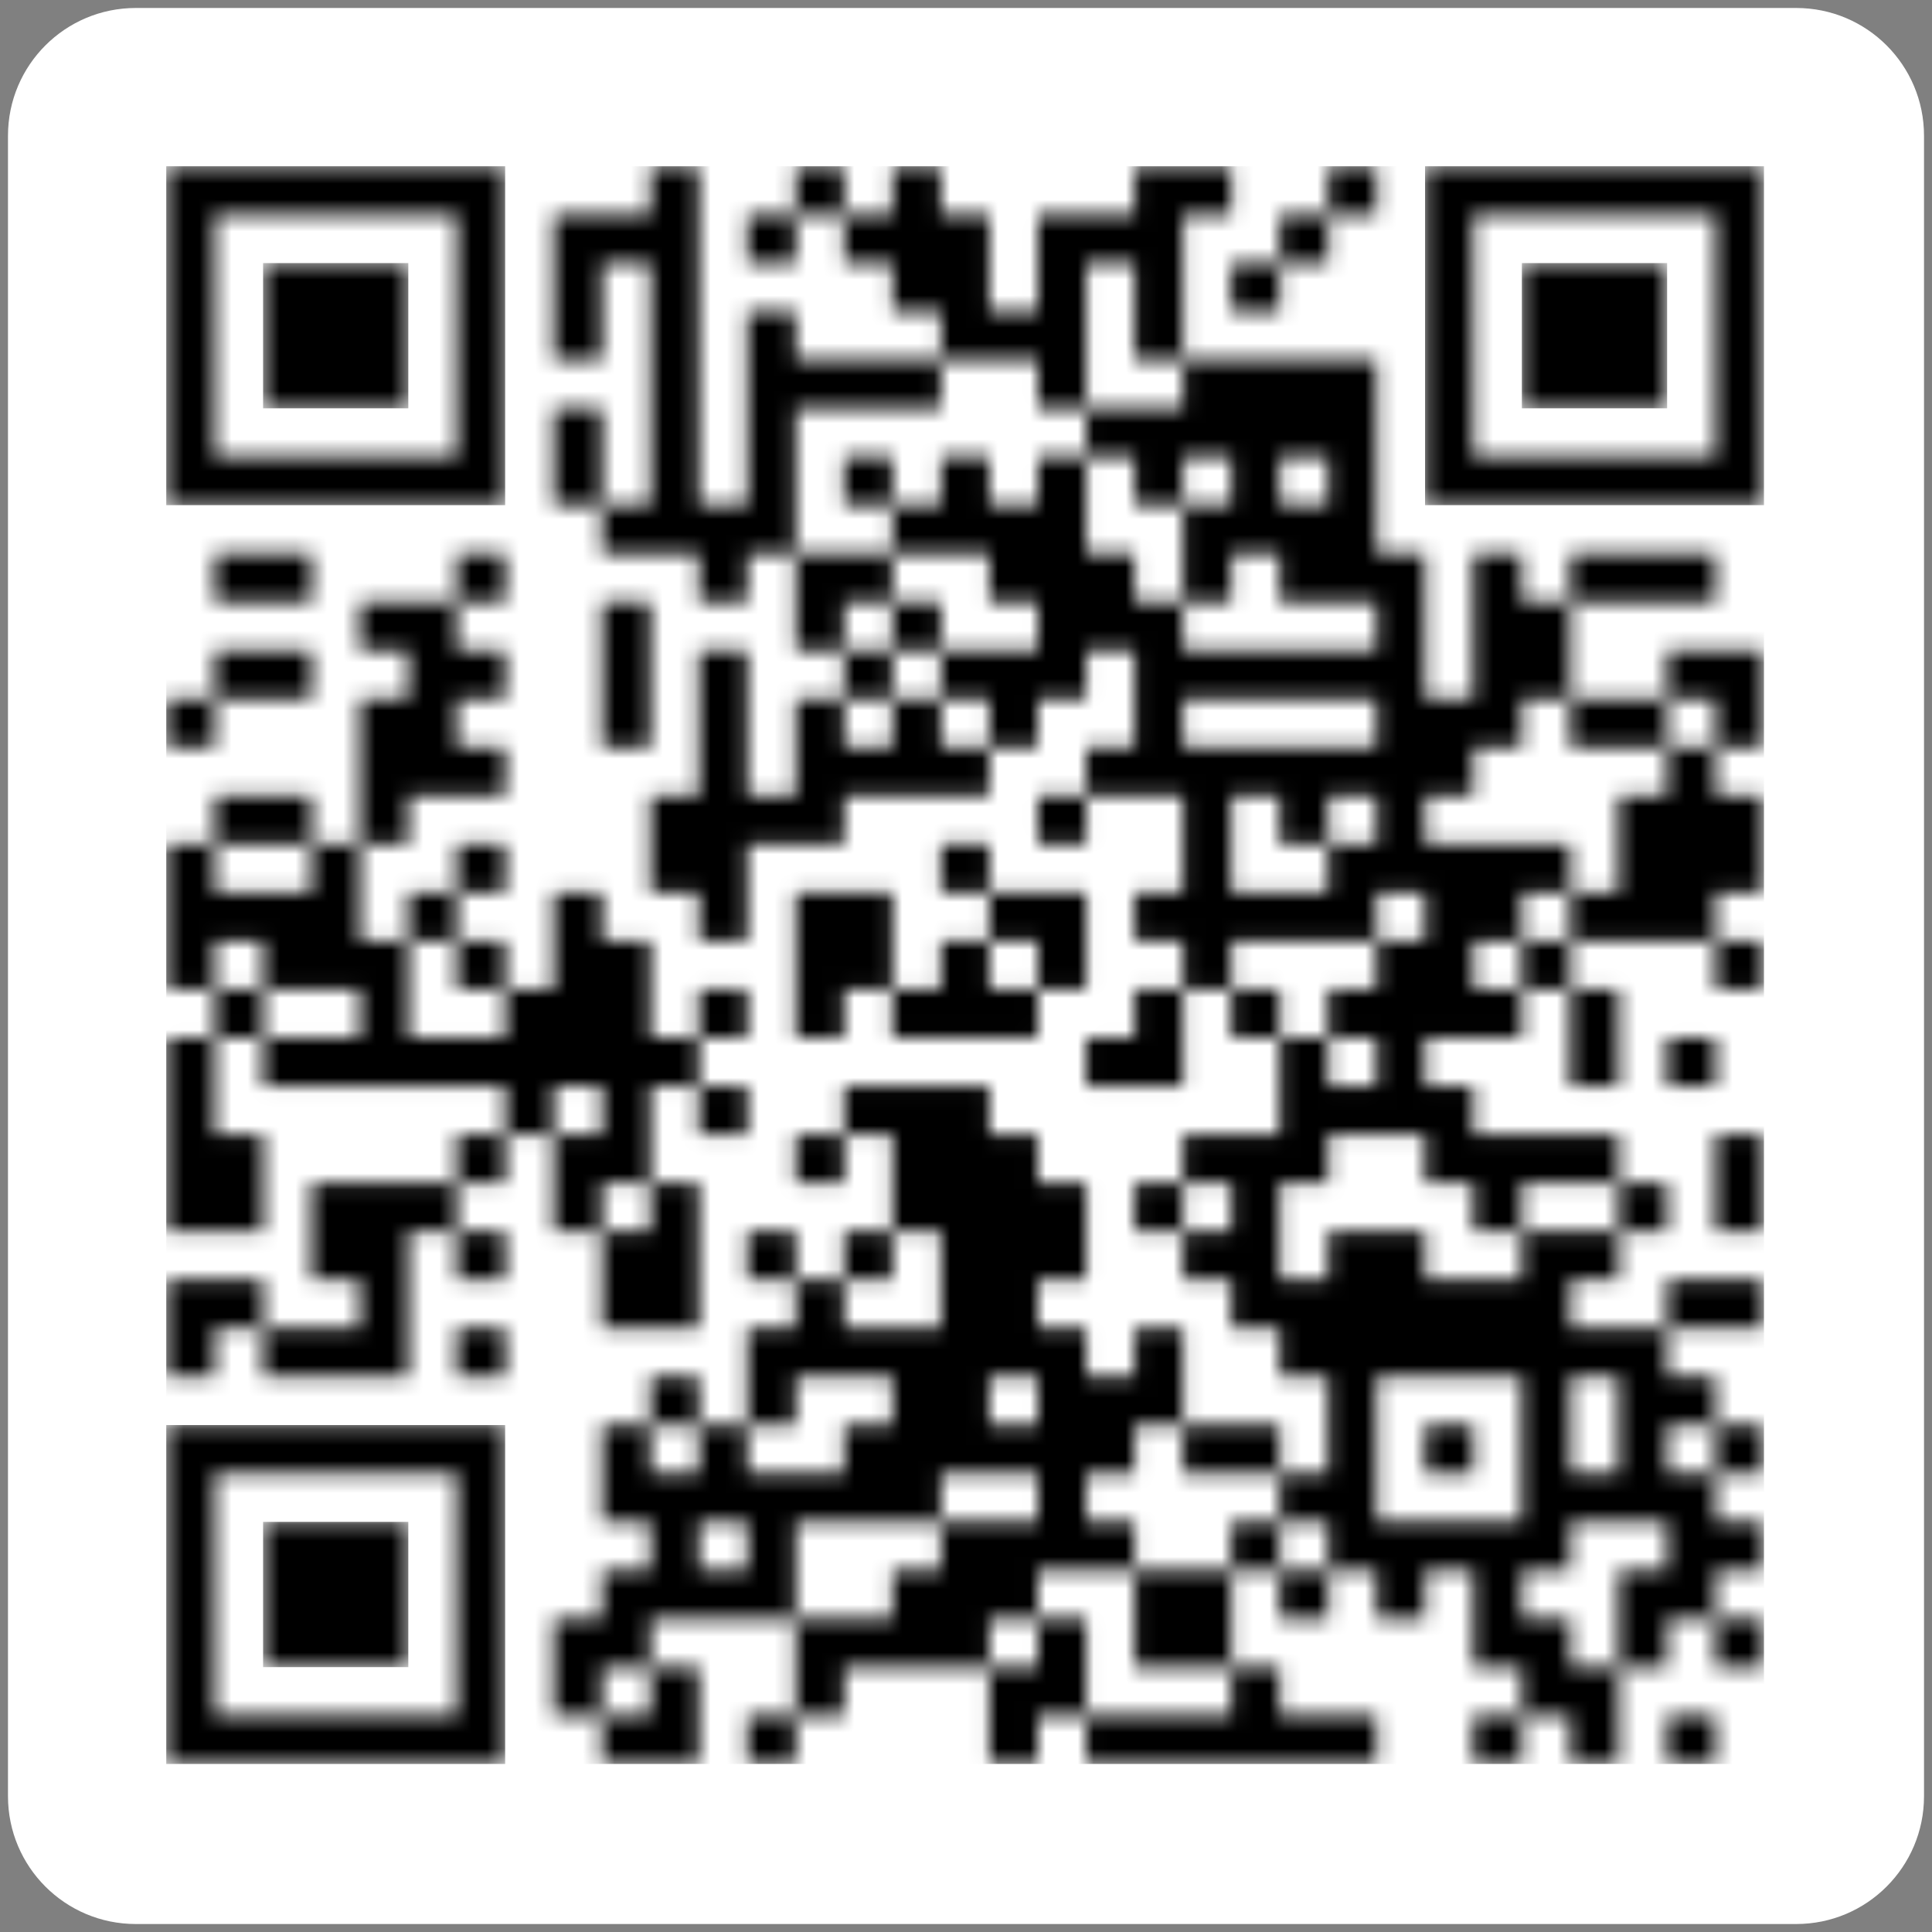 <svg width="121" height="121" viewBox="0 0 121 121" fill="none" xmlns="http://www.w3.org/2000/svg">
<rect x="0" y="0" width="121" height="121" fill="#808080" stroke="none"/>
<g id="QR-COMERZA" clip-path="url(#clip0_86_1121)">
<path id="Frame Background" d="M8.5 0.5C4.082 0.5 0.5 4.082 0.5 8.5V112.5C0.5 116.918 4.082 120.5 8.5 120.5H112.5C116.918 120.5 120.5 116.918 120.5 112.5V8.5C120.5 4.082 116.918 0.5 112.5 0.5H8.5Z" fill="white"/>
<g id="COMERZA - Onboarding Digital 1" clip-path="url(#clip1_86_1121)">
<path id="Vector" d="M3 3H118V118H3V3Z" fill="white"/>
<g id="Clip path group">
<mask id="mask0_86_1121" style="mask-type:luminance" maskUnits="userSpaceOnUse" x="10" y="10" width="101" height="101">
<g id="a">
<path id="Vector_2" d="M10.412 43.767H13.444V46.799H10.412V43.767ZM10.412 52.863H13.444V55.895H10.412V52.863ZM10.412 55.895H13.444V58.928H10.412V55.895ZM10.412 58.928H13.444V61.96H10.412V58.928ZM10.412 64.992H13.444V68.024H10.412V64.992ZM10.412 68.024H13.444V71.057H10.412V68.024ZM10.412 71.057H13.444V74.089H10.412V71.057ZM10.412 74.089H13.444V77.121H10.412V74.089ZM10.412 80.153H13.444V83.186H10.412V80.153ZM10.412 83.186H13.444V86.218H10.412V83.186ZM13.444 34.67H16.477V37.702H13.444V34.67ZM13.444 40.734H16.477V43.767H13.444V40.734ZM13.444 49.831H16.477V52.863H13.444V49.831ZM13.444 55.895H16.477V58.928H13.444V55.895ZM13.444 61.96H16.477V64.992H13.444V61.96ZM13.444 71.057H16.477V74.089H13.444V71.057ZM13.444 74.089H16.477V77.121H13.444V74.089ZM13.444 80.153H16.477V83.186H13.444V80.153ZM16.477 34.67H19.509V37.702H16.477V34.67ZM16.477 40.734H19.509V43.767H16.477V40.734ZM16.477 49.831H19.509V52.863H16.477V49.831ZM16.477 55.895H19.509V58.928H16.477V55.895ZM16.477 58.928H19.509V61.96H16.477V58.928ZM16.477 64.992H19.509V68.024H16.477V64.992ZM16.477 83.186H19.509V86.218H16.477V83.186ZM19.509 52.863H22.541V55.895H19.509V52.863ZM19.509 55.895H22.541V58.928H19.509V55.895ZM19.509 58.928H22.541V61.96H19.509V58.928ZM19.509 64.992H22.541V68.024H19.509V64.992ZM19.509 74.089H22.541V77.121H19.509V74.089ZM19.509 77.121H22.541V80.153H19.509V77.121ZM19.509 83.186H22.541V86.218H19.509V83.186ZM22.541 37.702H25.573V40.734H22.541V37.702ZM22.541 43.767H25.573V46.799H22.541V43.767ZM22.541 46.799H25.573V49.831H22.541V46.799ZM22.541 49.831H25.573V52.863H22.541V49.831ZM22.541 58.928H25.573V61.96H22.541V58.928ZM22.541 61.96H25.573V64.992H22.541V61.96ZM22.541 64.992H25.573V68.024H22.541V64.992ZM22.541 74.089H25.573V77.121H22.541V74.089ZM22.541 77.121H25.573V80.153H22.541V77.121ZM22.541 80.153H25.573V83.186H22.541V80.153ZM22.541 83.186H25.573V86.218H22.541V83.186ZM25.573 37.702H28.605V40.734H25.573V37.702ZM25.573 40.734H28.605V43.767H25.573V40.734ZM25.573 43.767H28.605V46.799H25.573V43.767ZM25.573 46.799H28.605V49.831H25.573V46.799ZM25.573 55.895H28.605V58.928H25.573V55.895ZM25.573 64.992H28.605V68.024H25.573V64.992ZM25.573 74.089H28.605V77.121H25.573V74.089ZM28.605 34.67H31.638V37.702H28.605V34.67ZM28.605 40.734H31.638V43.767H28.605V40.734ZM28.605 46.799H31.638V49.831H28.605V46.799ZM28.605 52.863H31.638V55.895H28.605V52.863ZM28.605 58.928H31.638V61.96H28.605V58.928ZM28.605 64.992H31.638V68.024H28.605V64.992ZM28.605 71.057H31.638V74.089H28.605V71.057ZM28.605 77.121H31.638V80.153H28.605V77.121ZM28.605 83.186H31.638V86.218H28.605V83.186ZM31.638 61.96H34.67V64.992H31.638V61.96ZM31.638 64.992H34.67V68.024H31.638V64.992ZM31.638 68.024H34.67V71.057H31.638V68.024ZM34.67 13.444H37.702V16.477H34.67V13.444ZM34.67 16.477H37.702V19.509H34.67V16.477ZM34.67 19.509H37.702V22.541H34.67V19.509ZM34.67 25.573H37.702V28.605H34.67V25.573ZM34.67 28.605H37.702V31.638H34.67V28.605ZM34.67 55.895H37.702V58.928H34.67V55.895ZM34.67 58.928H37.702V61.96H34.67V58.928ZM34.67 61.96H37.702V64.992H34.67V61.96ZM34.67 64.992H37.702V68.024H34.67V64.992ZM34.67 71.057H37.702V74.089H34.67V71.057ZM34.67 74.089H37.702V77.121H34.67V74.089ZM34.67 101.379H37.702V104.411H34.67V101.379ZM34.67 104.411H37.702V107.443H34.67V104.411ZM37.702 13.444H40.734V16.477H37.702V13.444ZM37.702 31.638H40.734V34.67H37.702V31.638ZM37.702 37.702H40.734V40.734H37.702V37.702ZM37.702 40.734H40.734V43.767H37.702V40.734ZM37.702 43.767H40.734V46.799H37.702V43.767ZM37.702 58.928H40.734V61.96H37.702V58.928ZM37.702 61.96H40.734V64.992H37.702V61.96ZM37.702 64.992H40.734V68.024H37.702V64.992ZM37.702 68.024H40.734V71.057H37.702V68.024ZM37.702 71.057H40.734V74.089H37.702V71.057ZM37.702 77.121H40.734V80.153H37.702V77.121ZM37.702 80.153H40.734V83.186H37.702V80.153ZM37.702 89.25H40.734V92.282H37.702V89.25ZM37.702 92.282H40.734V95.314H37.702V92.282ZM37.702 98.347H40.734V101.379H37.702V98.347ZM37.702 101.379H40.734V104.411H37.702V101.379ZM37.702 107.443H40.734V110.476H37.702V107.443ZM40.734 10.412H43.767V13.444H40.734V10.412ZM40.734 13.444H43.767V16.477H40.734V13.444ZM40.734 16.477H43.767V19.509H40.734V16.477ZM40.734 19.509H43.767V22.541H40.734V19.509ZM40.734 22.541H43.767V25.573H40.734V22.541ZM40.734 25.573H43.767V28.605H40.734V25.573ZM40.734 28.605H43.767V31.638H40.734V28.605ZM40.734 31.638H43.767V34.67H40.734V31.638ZM40.734 49.831H43.767V52.863H40.734V49.831ZM40.734 52.863H43.767V55.895H40.734V52.863ZM40.734 64.992H43.767V68.024H40.734V64.992ZM40.734 74.089H43.767V77.121H40.734V74.089ZM40.734 77.121H43.767V80.153H40.734V77.121ZM40.734 80.153H43.767V83.186H40.734V80.153ZM40.734 86.218H43.767V89.25H40.734V86.218ZM40.734 92.282H43.767V95.314H40.734V92.282ZM40.734 95.314H43.767V98.347H40.734V95.314ZM40.734 98.347H43.767V101.379H40.734V98.347ZM40.734 104.411H43.767V107.443H40.734V104.411ZM40.734 107.443H43.767V110.476H40.734V107.443ZM43.767 31.638H46.799V34.67H43.767V31.638ZM43.767 34.67H46.799V37.702H43.767V34.67ZM43.767 40.734H46.799V43.767H43.767V40.734ZM43.767 43.767H46.799V46.799H43.767V43.767ZM43.767 46.799H46.799V49.831H43.767V46.799ZM43.767 49.831H46.799V52.863H43.767V49.831ZM43.767 52.863H46.799V55.895H43.767V52.863ZM43.767 55.895H46.799V58.928H43.767V55.895ZM43.767 61.96H46.799V64.992H43.767V61.96ZM43.767 68.024H46.799V71.057H43.767V68.024ZM43.767 89.25H46.799V92.282H43.767V89.25ZM43.767 92.282H46.799V95.314H43.767V92.282ZM43.767 98.347H46.799V101.379H43.767V98.347ZM46.799 13.444H49.831V16.477H46.799V13.444ZM46.799 19.509H49.831V22.541H46.799V19.509ZM46.799 22.541H49.831V25.573H46.799V22.541ZM46.799 25.573H49.831V28.605H46.799V25.573ZM46.799 28.605H49.831V31.638H46.799V28.605ZM46.799 31.638H49.831V34.67H46.799V31.638ZM46.799 49.831H49.831V52.863H46.799V49.831ZM46.799 77.121H49.831V80.153H46.799V77.121ZM46.799 83.186H49.831V86.218H46.799V83.186ZM46.799 86.218H49.831V89.25H46.799V86.218ZM46.799 92.282H49.831V95.314H46.799V92.282ZM46.799 95.314H49.831V98.347H46.799V95.314ZM46.799 98.347H49.831V101.379H46.799V98.347ZM46.799 107.443H49.831V110.476H46.799V107.443ZM49.831 10.412H52.863V13.444H49.831V10.412ZM49.831 22.541H52.863V25.573H49.831V22.541ZM49.831 34.67H52.863V37.702H49.831V34.67ZM49.831 37.702H52.863V40.734H49.831V37.702ZM49.831 43.767H52.863V46.799H49.831V43.767ZM49.831 46.799H52.863V49.831H49.831V46.799ZM49.831 49.831H52.863V52.863H49.831V49.831ZM49.831 55.895H52.863V58.928H49.831V55.895ZM49.831 58.928H52.863V61.96H49.831V58.928ZM49.831 61.96H52.863V64.992H49.831V61.96ZM49.831 71.057H52.863V74.089H49.831V71.057ZM49.831 80.153H52.863V83.186H49.831V80.153ZM49.831 83.186H52.863V86.218H49.831V83.186ZM49.831 92.282H52.863V95.314H49.831V92.282ZM49.831 101.379H52.863V104.411H49.831V101.379ZM49.831 104.411H52.863V107.443H49.831V104.411ZM52.863 13.444H55.895V16.477H52.863V13.444ZM52.863 22.541H55.895V25.573H52.863V22.541ZM52.863 28.605H55.895V31.638H52.863V28.605ZM52.863 34.67H55.895V37.702H52.863V34.67ZM52.863 40.734H55.895V43.767H52.863V40.734ZM52.863 46.799H55.895V49.831H52.863V46.799ZM52.863 55.895H55.895V58.928H52.863V55.895ZM52.863 58.928H55.895V61.96H52.863V58.928ZM52.863 68.024H55.895V71.057H52.863V68.024ZM52.863 77.121H55.895V80.153H52.863V77.121ZM52.863 83.186H55.895V86.218H52.863V83.186ZM52.863 89.25H55.895V92.282H52.863V89.25ZM52.863 92.282H55.895V95.314H52.863V92.282ZM52.863 101.379H55.895V104.411H52.863V101.379ZM55.895 10.412H58.928V13.444H55.895V10.412ZM55.895 13.444H58.928V16.477H55.895V13.444ZM55.895 16.477H58.928V19.509H55.895V16.477ZM55.895 22.541H58.928V25.573H55.895V22.541ZM55.895 31.638H58.928V34.67H55.895V31.638ZM55.895 37.702H58.928V40.734H55.895V37.702ZM55.895 43.767H58.928V46.799H55.895V43.767ZM55.895 46.799H58.928V49.831H55.895V46.799ZM55.895 61.96H58.928V64.992H55.895V61.96ZM55.895 68.024H58.928V71.057H55.895V68.024ZM55.895 71.057H58.928V74.089H55.895V71.057ZM55.895 74.089H58.928V77.121H55.895V74.089ZM55.895 83.186H58.928V86.218H55.895V83.186ZM55.895 86.218H58.928V89.25H55.895V86.218ZM55.895 89.25H58.928V92.282H55.895V89.25ZM55.895 92.282H58.928V95.314H55.895V92.282ZM55.895 98.347H58.928V101.379H55.895V98.347ZM55.895 101.379H58.928V104.411H55.895V101.379ZM58.928 13.444H61.96V16.477H58.928V13.444ZM58.928 16.477H61.96V19.509H58.928V16.477ZM58.928 19.509H61.96V22.541H58.928V19.509ZM58.928 28.605H61.96V31.638H58.928V28.605ZM58.928 31.638H61.96V34.67H58.928V31.638ZM58.928 40.734H61.96V43.767H58.928V40.734ZM58.928 46.799H61.96V49.831H58.928V46.799ZM58.928 52.863H61.96V55.895H58.928V52.863ZM58.928 58.928H61.96V61.96H58.928V58.928ZM58.928 61.96H61.96V64.992H58.928V61.96ZM58.928 68.024H61.96V71.057H58.928V68.024ZM58.928 71.057H61.96V74.089H58.928V71.057ZM58.928 74.089H61.96V77.121H58.928V74.089ZM58.928 77.121H61.96V80.153H58.928V77.121ZM58.928 80.153H61.96V83.186H58.928V80.153ZM58.928 83.186H61.96V86.218H58.928V83.186ZM58.928 86.218H61.96V89.25H58.928V86.218ZM58.928 89.25H61.96V92.282H58.928V89.25ZM58.928 95.314H61.96V98.347H58.928V95.314ZM58.928 98.347H61.96V101.379H58.928V98.347ZM58.928 101.379H61.96V104.411H58.928V101.379ZM61.96 19.509H64.992V22.541H61.96V19.509ZM61.96 31.638H64.992V34.67H61.96V31.638ZM61.96 34.67H64.992V37.702H61.96V34.67ZM61.96 40.734H64.992V43.767H61.96V40.734ZM61.96 43.767H64.992V46.799H61.96V43.767ZM61.96 55.895H64.992V58.928H61.96V55.895ZM61.96 61.96H64.992V64.992H61.96V61.96ZM61.96 71.057H64.992V74.089H61.96V71.057ZM61.96 74.089H64.992V77.121H61.96V74.089ZM61.96 77.121H64.992V80.153H61.96V77.121ZM61.96 80.153H64.992V83.186H61.96V80.153ZM61.96 83.186H64.992V86.218H61.96V83.186ZM61.96 89.25H64.992V92.282H61.96V89.25ZM61.96 95.314H64.992V98.347H61.96V95.314ZM61.96 98.347H64.992V101.379H61.96V98.347ZM61.96 104.411H64.992V107.443H61.96V104.411ZM61.96 107.443H64.992V110.476H61.96V107.443ZM64.992 13.444H68.024V16.477H64.992V13.444ZM64.992 16.477H68.024V19.509H64.992V16.477ZM64.992 19.509H68.024V22.541H64.992V19.509ZM64.992 22.541H68.024V25.573H64.992V22.541ZM64.992 28.605H68.024V31.638H64.992V28.605ZM64.992 31.638H68.024V34.67H64.992V31.638ZM64.992 34.67H68.024V37.702H64.992V34.67ZM64.992 37.702H68.024V40.734H64.992V37.702ZM64.992 40.734H68.024V43.767H64.992V40.734ZM64.992 49.831H68.024V52.863H64.992V49.831ZM64.992 55.895H68.024V58.928H64.992V55.895ZM64.992 58.928H68.024V61.96H64.992V58.928ZM64.992 74.089H68.024V77.121H64.992V74.089ZM64.992 77.121H68.024V80.153H64.992V77.121ZM64.992 83.186H68.024V86.218H64.992V83.186ZM64.992 86.218H68.024V89.25H64.992V86.218ZM64.992 89.25H68.024V92.282H64.992V89.25ZM64.992 92.282H68.024V95.314H64.992V92.282ZM64.992 95.314H68.024V98.347H64.992V95.314ZM64.992 101.379H68.024V104.411H64.992V101.379ZM64.992 104.411H68.024V107.443H64.992V104.411ZM68.024 13.444H71.057V16.477H68.024V13.444ZM68.024 25.573H71.057V28.605H68.024V25.573ZM68.024 34.67H71.057V37.702H68.024V34.67ZM68.024 37.702H71.057V40.734H68.024V37.702ZM68.024 46.799H71.057V49.831H68.024V46.799ZM68.024 64.992H71.057V68.024H68.024V64.992ZM68.024 86.218H71.057V89.25H68.024V86.218ZM68.024 89.25H71.057V92.282H68.024V89.25ZM68.024 95.314H71.057V98.347H68.024V95.314ZM68.024 107.443H71.057V110.476H68.024V107.443ZM71.057 10.412H74.089V13.444H71.057V10.412ZM71.057 13.444H74.089V16.477H71.057V13.444ZM71.057 16.477H74.089V19.509H71.057V16.477ZM71.057 19.509H74.089V22.541H71.057V19.509ZM71.057 25.573H74.089V28.605H71.057V25.573ZM71.057 28.605H74.089V31.638H71.057V28.605ZM71.057 37.702H74.089V40.734H71.057V37.702ZM71.057 40.734H74.089V43.767H71.057V40.734ZM71.057 43.767H74.089V46.799H71.057V43.767ZM71.057 46.799H74.089V49.831H71.057V46.799ZM71.057 55.895H74.089V58.928H71.057V55.895ZM71.057 61.96H74.089V64.992H71.057V61.96ZM71.057 64.992H74.089V68.024H71.057V64.992ZM71.057 74.089H74.089V77.121H71.057V74.089ZM71.057 83.186H74.089V86.218H71.057V83.186ZM71.057 86.218H74.089V89.25H71.057V86.218ZM71.057 98.347H74.089V101.379H71.057V98.347ZM71.057 101.379H74.089V104.411H71.057V101.379ZM71.057 107.443H74.089V110.476H71.057V107.443ZM74.089 10.412H77.121V13.444H74.089V10.412ZM74.089 22.541H77.121V25.573H74.089V22.541ZM74.089 25.573H77.121V28.605H74.089V25.573ZM74.089 31.638H77.121V34.67H74.089V31.638ZM74.089 34.67H77.121V37.702H74.089V34.67ZM74.089 40.734H77.121V43.767H74.089V40.734ZM74.089 46.799H77.121V49.831H74.089V46.799ZM74.089 49.831H77.121V52.863H74.089V49.831ZM74.089 52.863H77.121V55.895H74.089V52.863ZM74.089 55.895H77.121V58.928H74.089V55.895ZM74.089 58.928H77.121V61.96H74.089V58.928ZM74.089 71.057H77.121V74.089H74.089V71.057ZM74.089 77.121H77.121V80.153H74.089V77.121ZM74.089 89.25H77.121V92.282H74.089V89.25ZM74.089 98.347H77.121V101.379H74.089V98.347ZM74.089 101.379H77.121V104.411H74.089V101.379ZM74.089 107.443H77.121V110.476H74.089V107.443ZM77.121 16.477H80.153V19.509H77.121V16.477ZM77.121 22.541H80.153V25.573H77.121V22.541ZM77.121 25.573H80.153V28.605H77.121V25.573ZM77.121 28.605H80.153V31.638H77.121V28.605ZM77.121 31.638H80.153V34.67H77.121V31.638ZM77.121 40.734H80.153V43.767H77.121V40.734ZM77.121 46.799H80.153V49.831H77.121V46.799ZM77.121 55.895H80.153V58.928H77.121V55.895ZM77.121 61.96H80.153V64.992H77.121V61.96ZM77.121 71.057H80.153V74.089H77.121V71.057ZM77.121 74.089H80.153V77.121H77.121V74.089ZM77.121 77.121H80.153V80.153H77.121V77.121ZM77.121 80.153H80.153V83.186H77.121V80.153ZM77.121 89.25H80.153V92.282H77.121V89.25ZM77.121 95.314H80.153V98.347H77.121V95.314ZM77.121 104.411H80.153V107.443H77.121V104.411ZM77.121 107.443H80.153V110.476H77.121V107.443ZM80.153 13.444H83.186V16.477H80.153V13.444ZM80.153 22.541H83.186V25.573H80.153V22.541ZM80.153 25.573H83.186V28.605H80.153V25.573ZM80.153 31.638H83.186V34.67H80.153V31.638ZM80.153 34.67H83.186V37.702H80.153V34.67ZM80.153 40.734H83.186V43.767H80.153V40.734ZM80.153 46.799H83.186V49.831H80.153V46.799ZM80.153 49.831H83.186V52.863H80.153V49.831ZM80.153 55.895H83.186V58.928H80.153V55.895ZM80.153 64.992H83.186V68.024H80.153V64.992ZM80.153 68.024H83.186V71.057H80.153V68.024ZM80.153 71.057H83.186V74.089H80.153V71.057ZM80.153 80.153H83.186V83.186H80.153V80.153ZM80.153 83.186H83.186V86.218H80.153V83.186ZM80.153 92.282H83.186V95.314H80.153V92.282ZM80.153 98.347H83.186V101.379H80.153V98.347ZM80.153 107.443H83.186V110.476H80.153V107.443ZM83.186 10.412H86.218V13.444H83.186V10.412ZM83.186 22.541H86.218V25.573H83.186V22.541ZM83.186 25.573H86.218V28.605H83.186V25.573ZM83.186 28.605H86.218V31.638H83.186V28.605ZM83.186 31.638H86.218V34.67H83.186V31.638ZM83.186 34.67H86.218V37.702H83.186V34.67ZM83.186 40.734H86.218V43.767H83.186V40.734ZM83.186 46.799H86.218V49.831H83.186V46.799ZM83.186 52.863H86.218V55.895H83.186V52.863ZM83.186 55.895H86.218V58.928H83.186V55.895ZM83.186 61.96H86.218V64.992H83.186V61.96ZM83.186 68.024H86.218V71.057H83.186V68.024ZM83.186 77.121H86.218V80.153H83.186V77.121ZM83.186 80.153H86.218V83.186H83.186V80.153ZM83.186 83.186H86.218V86.218H83.186V83.186ZM83.186 86.218H86.218V89.25H83.186V86.218ZM83.186 89.25H86.218V92.282H83.186V89.25ZM83.186 92.282H86.218V95.314H83.186V92.282ZM83.186 95.314H86.218V98.347H83.186V95.314ZM83.186 107.443H86.218V110.476H83.186V107.443ZM86.218 34.67H89.25V37.702H86.218V34.67ZM86.218 37.702H89.25V40.734H86.218V37.702ZM86.218 40.734H89.25V43.767H86.218V40.734ZM86.218 43.767H89.25V46.799H86.218V43.767ZM86.218 46.799H89.25V49.831H86.218V46.799ZM86.218 49.831H89.25V52.863H86.218V49.831ZM86.218 52.863H89.25V55.895H86.218V52.863ZM86.218 58.928H89.25V61.96H86.218V58.928ZM86.218 61.96H89.25V64.992H86.218V61.96ZM86.218 64.992H89.25V68.024H86.218V64.992ZM86.218 68.024H89.25V71.057H86.218V68.024ZM86.218 77.121H89.25V80.153H86.218V77.121ZM86.218 80.153H89.25V83.186H86.218V80.153ZM86.218 83.186H89.25V86.218H86.218V83.186ZM86.218 95.314H89.25V98.347H86.218V95.314ZM86.218 98.347H89.25V101.379H86.218V98.347ZM89.25 43.767H92.282V46.799H89.25V43.767ZM89.25 46.799H92.282V49.831H89.25V46.799ZM89.25 52.863H92.282V55.895H89.25V52.863ZM89.25 55.895H92.282V58.928H89.25V55.895ZM89.25 58.928H92.282V61.96H89.25V58.928ZM89.25 61.96H92.282V64.992H89.25V61.96ZM89.25 68.024H92.282V71.057H89.25V68.024ZM89.25 71.057H92.282V74.089H89.25V71.057ZM89.25 80.153H92.282V83.186H89.25V80.153ZM89.25 83.186H92.282V86.218H89.25V83.186ZM89.25 89.25H92.282V92.282H89.25V89.25ZM89.25 95.314H92.282V98.347H89.25V95.314ZM92.282 34.67H95.314V37.702H92.282V34.67ZM92.282 37.702H95.314V40.734H92.282V37.702ZM92.282 40.734H95.314V43.767H92.282V40.734ZM92.282 43.767H95.314V46.799H92.282V43.767ZM92.282 52.863H95.314V55.895H92.282V52.863ZM92.282 55.895H95.314V58.928H92.282V55.895ZM92.282 61.96H95.314V64.992H92.282V61.96ZM92.282 71.057H95.314V74.089H92.282V71.057ZM92.282 74.089H95.314V77.121H92.282V74.089ZM92.282 80.153H95.314V83.186H92.282V80.153ZM92.282 83.186H95.314V86.218H92.282V83.186ZM92.282 95.314H95.314V98.347H92.282V95.314ZM92.282 98.347H95.314V101.379H92.282V98.347ZM92.282 101.379H95.314V104.411H92.282V101.379ZM92.282 107.443H95.314V110.476H92.282V107.443ZM95.314 37.702H98.347V40.734H95.314V37.702ZM95.314 40.734H98.347V43.767H95.314V40.734ZM95.314 52.863H98.347V55.895H95.314V52.863ZM95.314 58.928H98.347V61.96H95.314V58.928ZM95.314 71.057H98.347V74.089H95.314V71.057ZM95.314 77.121H98.347V80.153H95.314V77.121ZM95.314 80.153H98.347V83.186H95.314V80.153ZM95.314 83.186H98.347V86.218H95.314V83.186ZM95.314 86.218H98.347V89.25H95.314V86.218ZM95.314 89.25H98.347V92.282H95.314V89.25ZM95.314 92.282H98.347V95.314H95.314V92.282ZM95.314 95.314H98.347V98.347H95.314V95.314ZM95.314 101.379H98.347V104.411H95.314V101.379ZM95.314 104.411H98.347V107.443H95.314V104.411ZM98.347 34.67H101.379V37.702H98.347V34.67ZM98.347 43.767H101.379V46.799H98.347V43.767ZM98.347 55.895H101.379V58.928H98.347V55.895ZM98.347 61.96H101.379V64.992H98.347V61.96ZM98.347 64.992H101.379V68.024H98.347V64.992ZM98.347 71.057H101.379V74.089H98.347V71.057ZM98.347 77.121H101.379V80.153H98.347V77.121ZM98.347 83.186H101.379V86.218H98.347V83.186ZM98.347 92.282H101.379V95.314H98.347V92.282ZM98.347 104.411H101.379V107.443H98.347V104.411ZM98.347 107.443H101.379V110.476H98.347V107.443ZM101.379 34.67H104.411V37.702H101.379V34.67ZM101.379 43.767H104.411V46.799H101.379V43.767ZM101.379 49.831H104.411V52.863H101.379V49.831ZM101.379 52.863H104.411V55.895H101.379V52.863ZM101.379 55.895H104.411V58.928H101.379V55.895ZM101.379 74.089H104.411V77.121H101.379V74.089ZM101.379 83.186H104.411V86.218H101.379V83.186ZM101.379 86.218H104.411V89.25H101.379V86.218ZM101.379 89.25H104.411V92.282H101.379V89.25ZM101.379 92.282H104.411V95.314H101.379V92.282ZM101.379 98.347H104.411V101.379H101.379V98.347ZM101.379 101.379H104.411V104.411H101.379V101.379ZM104.411 34.67H107.443V37.702H104.411V34.67ZM104.411 40.734H107.443V43.767H104.411V40.734ZM104.411 46.799H107.443V49.831H104.411V46.799ZM104.411 49.831H107.443V52.863H104.411V49.831ZM104.411 52.863H107.443V55.895H104.411V52.863ZM104.411 55.895H107.443V58.928H104.411V55.895ZM104.411 64.992H107.443V68.024H104.411V64.992ZM104.411 80.153H107.443V83.186H104.411V80.153ZM104.411 86.218H107.443V89.25H104.411V86.218ZM104.411 92.282H107.443V95.314H104.411V92.282ZM104.411 95.314H107.443V98.347H104.411V95.314ZM104.411 98.347H107.443V101.379H104.411V98.347ZM104.411 107.443H107.443V110.476H104.411V107.443ZM107.443 40.734H110.476V43.767H107.443V40.734ZM107.443 43.767H110.476V46.799H107.443V43.767ZM107.443 49.831H110.476V52.863H107.443V49.831ZM107.443 52.863H110.476V55.895H107.443V52.863ZM107.443 58.928H110.476V61.96H107.443V58.928ZM107.443 71.057H110.476V74.089H107.443V71.057ZM107.443 74.089H110.476V77.121H107.443V74.089ZM107.443 80.153H110.476V83.186H107.443V80.153ZM107.443 89.25H110.476V92.282H107.443V89.25ZM107.443 95.314H110.476V98.347H107.443V95.314ZM107.443 101.379H110.476V104.411H107.443V101.379Z" fill="white"/>
</g>
</mask>
<g mask="url(#mask0_86_1121)">
<path id="Vector_3" d="M10.412 10.412H110.476V110.476H10.412V10.412Z" fill="black"/>
</g>
</g>
<g id="Clip path group_2">
<mask id="mask1_86_1121" style="mask-type:luminance" maskUnits="userSpaceOnUse" x="10" y="10" width="22" height="22">
<g id="b">
<path id="Vector_4" d="M10.412 10.412H13.444V13.444H10.412V10.412ZM10.412 13.444H13.444V16.477H10.412V13.444ZM10.412 16.477H13.444V19.509H10.412V16.477ZM10.412 19.509H13.444V22.541H10.412V19.509ZM10.412 22.541H13.444V25.573H10.412V22.541ZM10.412 25.573H13.444V28.605H10.412V25.573ZM10.412 28.605H13.444V31.638H10.412V28.605ZM13.444 10.412H16.477V13.444H13.444V10.412ZM13.444 28.605H16.477V31.638H13.444V28.605ZM16.477 10.412H19.509V13.444H16.477V10.412ZM16.477 28.605H19.509V31.638H16.477V28.605ZM19.509 10.412H22.541V13.444H19.509V10.412ZM19.509 28.605H22.541V31.638H19.509V28.605ZM22.541 10.412H25.573V13.444H22.541V10.412ZM22.541 28.605H25.573V31.638H22.541V28.605ZM25.573 10.412H28.605V13.444H25.573V10.412ZM25.573 28.605H28.605V31.638H25.573V28.605ZM28.605 10.412H31.638V13.444H28.605V10.412ZM28.605 13.444H31.638V16.477H28.605V13.444ZM28.605 16.477H31.638V19.509H28.605V16.477ZM28.605 19.509H31.638V22.541H28.605V19.509ZM28.605 22.541H31.638V25.573H28.605V22.541ZM28.605 25.573H31.638V28.605H28.605V25.573ZM28.605 28.605H31.638V31.638H28.605V28.605Z" fill="white"/>
</g>
</mask>
<g mask="url(#mask1_86_1121)">
<path id="Vector_5" d="M10.412 10.412H31.638V31.638H10.412V10.412Z" fill="black"/>
</g>
</g>
<g id="Clip path group_3">
<mask id="mask2_86_1121" style="mask-type:luminance" maskUnits="userSpaceOnUse" x="16" y="16" width="10" height="10">
<g id="c">
<path id="Vector_6" d="M16.477 16.477H19.509V19.509H16.477V16.477ZM16.477 19.509H19.509V22.541H16.477V19.509ZM16.477 22.541H19.509V25.573H16.477V22.541ZM19.509 16.477H22.541V19.509H19.509V16.477ZM19.509 19.509H22.541V22.541H19.509V19.509ZM19.509 22.541H22.541V25.573H19.509V22.541ZM22.541 16.477H25.573V19.509H22.541V16.477ZM22.541 19.509H25.573V22.541H22.541V19.509ZM22.541 22.541H25.573V25.573H22.541V22.541Z" fill="white"/>
</g>
</mask>
<g mask="url(#mask2_86_1121)">
<path id="Vector_7" d="M16.477 16.477H25.573V25.573H16.477V16.477Z" fill="black"/>
</g>
</g>
<g id="Clip path group_4">
<mask id="mask3_86_1121" style="mask-type:luminance" maskUnits="userSpaceOnUse" x="89" y="10" width="22" height="22">
<g id="d">
<path id="Vector_8" d="M89.25 10.412H92.282V13.444H89.25V10.412ZM89.25 13.444H92.282V16.477H89.25V13.444ZM89.25 16.477H92.282V19.509H89.25V16.477ZM89.25 19.509H92.282V22.541H89.25V19.509ZM89.25 22.541H92.282V25.573H89.25V22.541ZM89.25 25.573H92.282V28.605H89.25V25.573ZM89.25 28.605H92.282V31.638H89.25V28.605ZM92.282 10.412H95.314V13.444H92.282V10.412ZM92.282 28.605H95.314V31.638H92.282V28.605ZM95.314 10.412H98.347V13.444H95.314V10.412ZM95.314 28.605H98.347V31.638H95.314V28.605ZM98.347 10.412H101.379V13.444H98.347V10.412ZM98.347 28.605H101.379V31.638H98.347V28.605ZM101.379 10.412H104.411V13.444H101.379V10.412ZM101.379 28.605H104.411V31.638H101.379V28.605ZM104.411 10.412H107.443V13.444H104.411V10.412ZM104.411 28.605H107.443V31.638H104.411V28.605ZM107.443 10.412H110.476V13.444H107.443V10.412ZM107.443 13.444H110.476V16.477H107.443V13.444ZM107.443 16.477H110.476V19.509H107.443V16.477ZM107.443 19.509H110.476V22.541H107.443V19.509ZM107.443 22.541H110.476V25.573H107.443V22.541ZM107.443 25.573H110.476V28.605H107.443V25.573ZM107.443 28.605H110.476V31.638H107.443V28.605Z" fill="white"/>
</g>
</mask>
<g mask="url(#mask3_86_1121)">
<path id="Vector_9" d="M89.25 10.412H110.476V31.638H89.25V10.412Z" fill="black"/>
</g>
</g>
<g id="Clip path group_5">
<mask id="mask4_86_1121" style="mask-type:luminance" maskUnits="userSpaceOnUse" x="95" y="16" width="10" height="10">
<g id="e">
<path id="Vector_10" d="M95.314 16.477H98.347V19.509H95.314V16.477ZM95.314 19.509H98.347V22.541H95.314V19.509ZM95.314 22.541H98.347V25.573H95.314V22.541ZM98.347 16.477H101.379V19.509H98.347V16.477ZM98.347 19.509H101.379V22.541H98.347V19.509ZM98.347 22.541H101.379V25.573H98.347V22.541ZM101.379 16.477H104.411V19.509H101.379V16.477ZM101.379 19.509H104.411V22.541H101.379V19.509ZM101.379 22.541H104.411V25.573H101.379V22.541Z" fill="white"/>
</g>
</mask>
<g mask="url(#mask4_86_1121)">
<path id="Vector_11" d="M95.314 16.477H104.411V25.573H95.314V16.477Z" fill="black"/>
</g>
</g>
<g id="Clip path group_6">
<mask id="mask5_86_1121" style="mask-type:luminance" maskUnits="userSpaceOnUse" x="10" y="89" width="22" height="22">
<g id="f">
<path id="Vector_12" d="M10.412 89.25H13.444V92.282H10.412V89.25ZM10.412 92.282H13.444V95.314H10.412V92.282ZM10.412 95.314H13.444V98.347H10.412V95.314ZM10.412 98.347H13.444V101.379H10.412V98.347ZM10.412 101.379H13.444V104.411H10.412V101.379ZM10.412 104.411H13.444V107.443H10.412V104.411ZM10.412 107.443H13.444V110.476H10.412V107.443ZM13.444 89.25H16.477V92.282H13.444V89.25ZM13.444 107.443H16.477V110.476H13.444V107.443ZM16.477 89.25H19.509V92.282H16.477V89.25ZM16.477 107.443H19.509V110.476H16.477V107.443ZM19.509 89.25H22.541V92.282H19.509V89.25ZM19.509 107.443H22.541V110.476H19.509V107.443ZM22.541 89.25H25.573V92.282H22.541V89.25ZM22.541 107.443H25.573V110.476H22.541V107.443ZM25.573 89.25H28.605V92.282H25.573V89.25ZM25.573 107.443H28.605V110.476H25.573V107.443ZM28.605 89.25H31.638V92.282H28.605V89.25ZM28.605 92.282H31.638V95.314H28.605V92.282ZM28.605 95.314H31.638V98.347H28.605V95.314ZM28.605 98.347H31.638V101.379H28.605V98.347ZM28.605 101.379H31.638V104.411H28.605V101.379ZM28.605 104.411H31.638V107.443H28.605V104.411ZM28.605 107.443H31.638V110.476H28.605V107.443Z" fill="white"/>
</g>
</mask>
<g mask="url(#mask5_86_1121)">
<path id="Vector_13" d="M10.412 89.25H31.638V110.476H10.412V89.25Z" fill="black"/>
</g>
</g>
<g id="Clip path group_7">
<mask id="mask6_86_1121" style="mask-type:luminance" maskUnits="userSpaceOnUse" x="16" y="95" width="10" height="10">
<g id="g">
<path id="Vector_14" d="M16.477 95.314H19.509V98.347H16.477V95.314ZM16.477 98.347H19.509V101.379H16.477V98.347ZM16.477 101.379H19.509V104.411H16.477V101.379ZM19.509 95.314H22.541V98.347H19.509V95.314ZM19.509 98.347H22.541V101.379H19.509V98.347ZM19.509 101.379H22.541V104.411H19.509V101.379ZM22.541 95.314H25.573V98.347H22.541V95.314ZM22.541 98.347H25.573V101.379H22.541V98.347ZM22.541 101.379H25.573V104.411H22.541V101.379Z" fill="white"/>
</g>
</mask>
<g mask="url(#mask6_86_1121)">
<path id="Vector_15" d="M16.477 95.314H25.573V104.411H16.477V95.314Z" fill="black"/>
</g>
</g>
</g>
</g>
<defs>
<clipPath id="clip0_86_1121">
<rect width="120" height="120" fill="white" transform="translate(0.5 0.5)"/>
</clipPath>
<clipPath id="clip1_86_1121">
<rect width="115" height="115" fill="white" transform="translate(3 3)"/>
</clipPath>
</defs>
</svg>
